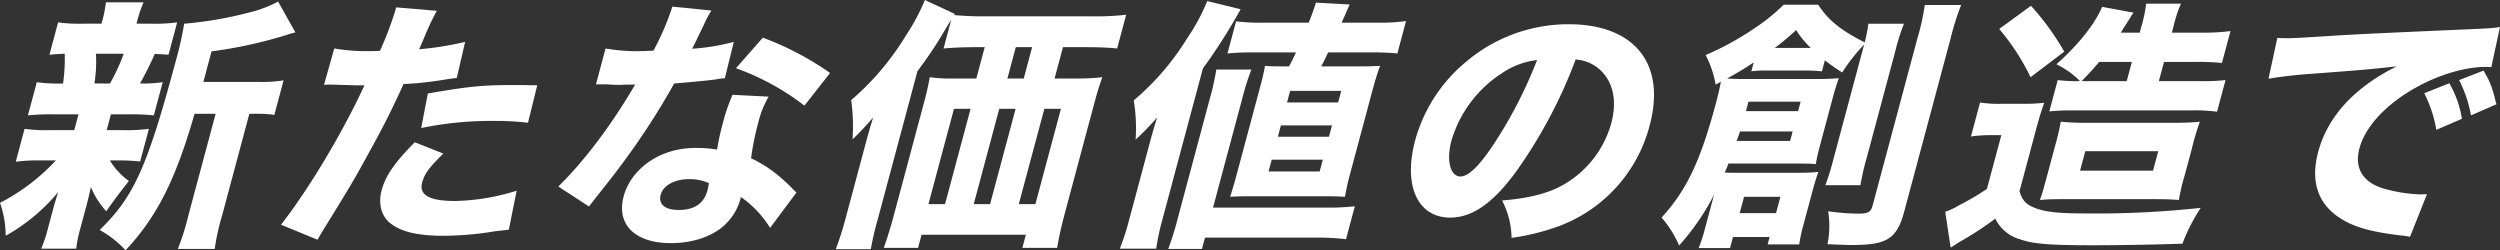 <svg xmlns="http://www.w3.org/2000/svg" xmlns:xlink="http://www.w3.org/1999/xlink" width="621.193" height="62.184" viewBox="0 0 621.193 62.184">
  <rect x="0" y="0" width="621.193" height="62.184" fill="#333333" stroke="none"/>
  <defs>
    <clipPath id="clip-path">
      <rect id="Rectangle_9101" data-name="Rectangle 9101" width="621.193" height="62.183" fill="#fff"/>
    </clipPath>
  </defs>
  <g id="title-left-banner" transform="translate(2)">
    <g id="Group_16835" data-name="Group 16835" transform="translate(-2 0)" clip-path="url(#clip-path)">
      <path id="Path_15810" data-name="Path 15810" d="M26.507,32.264h4.058A40.906,40.906,0,0,0,37,31.936l-2.175,8.116a52.324,52.324,0,0,0-6.28-.261H27.3A17.366,17.366,0,0,0,32.023,44.9c-2.076,2.617-3.9,5.04-5.617,7.527A20.319,20.319,0,0,1,22.587,46.4c-.606,2.749-.869,3.731-1.133,4.712l-1.4,5.237a31.975,31.975,0,0,0-1.111,5.367H10.236a32.409,32.409,0,0,0,1.676-5.04L13.247,51.7c.3-1.112.766-2.618,1.218-4.058A46.114,46.114,0,0,1,1.407,58.511,24.494,24.494,0,0,0,0,50.329,50.381,50.381,0,0,0,13.886,39.791h-3.6a42.2,42.2,0,0,0-6.37.326l2.192-8.181a38.273,38.273,0,0,0,6.326.327h6.022l1.052-3.928H13.289a56.021,56.021,0,0,0-6.354.263l2.21-8.247a38.6,38.6,0,0,0,6.523.326,43.032,43.032,0,0,0,.411-7.4c-1.653.065-2.456.131-3.8.26l2.158-8.049a38.873,38.873,0,0,0,6.392.326h4.386l.105-.392a28.165,28.165,0,0,0,.988-4.91h9.36a29.716,29.716,0,0,0-1.643,4.91l-.105.392h3.6a41.492,41.492,0,0,0,6.5-.326l-2.156,8.049c-1.274-.13-1.732-.13-3.417-.2a75.675,75.675,0,0,1-3.665,7.331,32.7,32.7,0,0,0,5.651-.326L38.223,28.6a53.411,53.411,0,0,0-6.279-.263H27.559Zm.814-11.586a47.5,47.5,0,0,0,3.421-7.4H23.8a2.35,2.35,0,0,1,.07.718,33.525,33.525,0,0,1-.415,6.677Zm37.021-.392a34.14,34.14,0,0,0,6.127-.392l-2.3,8.573A31.794,31.794,0,0,0,63.2,28.2H61.958L55.17,53.536a55.02,55.02,0,0,0-1.817,8.248H44.189a61.2,61.2,0,0,0,2.6-8.248L53.579,28.2H48.343C43.6,44.7,39.015,53.733,31.207,62.111a25.664,25.664,0,0,0-6.439-5.04C33.262,48.823,36.6,41.492,43.721,14.917a83.918,83.918,0,0,0,2.044-9.1A94.034,94.034,0,0,0,61.754,3.07,30.35,30.35,0,0,0,69.1.321l4.3,7.658c-1.052.263-1.052.263-2.484.721a111.6,111.6,0,0,1-18.35,3.992L50.53,20.285Z" transform="translate(0 0.072)" fill="#fff"/>
      <path id="Path_15811" data-name="Path 15811" d="M70.384,11.712a48.643,48.643,0,0,0,9.185.654c.458,0,.523,0,2.177-.066a89.375,89.375,0,0,0,3.708-9.688c.053-.2.158-.589.3-1.112l10.114.85a59.11,59.11,0,0,0-3.01,6.35c-.734,1.767-.836,1.9-1.382,3.207A78.305,78.305,0,0,0,102.9,10.075l-2.076,8.968c-1.278.131-1.278.131-3.74.523a80.416,80.416,0,0,1-9.493.982c-2.555,5.629-4.594,9.818-8.146,16.233-3.874,7.134-5.174,9.3-10.5,17.935-1.145,1.833-2.072,3.338-2.715,4.517L57.145,55.5c6.649-8.444,15.25-22.713,20.734-34.626H76.046l-6.952-.2c-.458,0-.672.066-1.261.066Zm27.1,26.117c-3.548,3.467-4.688,5.04-5.267,7.2C91.4,48.1,94,49.609,100.353,49.609A54.541,54.541,0,0,0,115.7,47.057l-1.94,9.688c-1.214.131-1.754.2-3.443.392a79.245,79.245,0,0,1-12.8,1.113c-6.021,0-10.047-.852-12.795-2.814-2.555-1.7-3.51-4.976-2.563-8.51s3.216-6.873,8.232-11.912Zm21.034-7.659a66.885,66.885,0,0,0-8.32-.458A86.065,86.065,0,0,0,91.99,31.478L93.632,22.9c10.228-1.769,13.587-2.1,21.18-2.1,1.637,0,1.9,0,6.005.066Z" transform="translate(12.674 0.333)" fill="#fff"/>
      <path id="Path_15812" data-name="Path 15812" d="M151.576,2.32a25.7,25.7,0,0,0-1.863,3.535c-.29.589-1,2.029-2.075,4.32-.525.982-.525.982-.831,1.637a53.372,53.372,0,0,0,10.34-1.7l-2.224,9.034a17.047,17.047,0,0,0-2.1.261c-2.379.326-5.131.589-10.491,1.047a179.884,179.884,0,0,1-12.22,18.982c-2.365,3.207-3.269,4.386-7.02,9.1-1.289,1.636-1.289,1.636-1.91,2.488l-7.635-4.975c6.379-6.219,13.286-15.382,19.094-25.331-1.965,0-1.965,0-3.553.066H128.3c-.72,0-.72,0-2.91-.131H122.9l2.386-8.9a45.9,45.9,0,0,0,8.987.654c.393,0,1.654-.066,2.915-.13a64.763,64.763,0,0,0,4.7-10.933Zm14.593,54a26.07,26.07,0,0,0-7.243-7.658,13.971,13.971,0,0,1-4.1,7c-3.045,2.815-7.934,4.452-13.3,4.452-8.967,0-13.613-4.648-11.736-11.651,1.333-4.976,5.6-9.165,11.26-11a21.683,21.683,0,0,1,7.266-.982,26.34,26.34,0,0,1,4.673.393,63.493,63.493,0,0,1,1.374-6.35,47.989,47.989,0,0,1,2.47-7.265l8.975.458a24.086,24.086,0,0,0-2.588,6.479,66.538,66.538,0,0,0-1.778,8.837,31.387,31.387,0,0,1,8.357,5.695,23.176,23.176,0,0,1,2.027,1.963c.467.458.467.458.885.852ZM146.046,44.212c-3.6,0-6.444,1.571-7.057,3.862-.632,2.357,1.012,3.8,4.481,3.8,3.927,0,6.263-1.636,7.123-4.843a10.456,10.456,0,0,0,.36-1.833,11.953,11.953,0,0,0-4.908-.982M174.7,25.95a61.78,61.78,0,0,0-17.015-9.294l6.682-7.593a73.695,73.695,0,0,1,16.7,8.771Z" transform="translate(25.183 0.297)" fill="#fff"/>
      <path id="Path_15813" data-name="Path 15813" d="M204.955,11.716c-3.4,0-5.992.132-8.2.327l1.912-7.134c-.437.655-.69,1.113-1.382,2.225a101.128,101.128,0,0,1-7.013,10.539l-9.822,36.655a74.775,74.775,0,0,0-1.772,7.592h-8.705a78.656,78.656,0,0,0,2.444-7.657L177.306,36c.562-2.1.93-3.47,1.955-6.807a72.878,72.878,0,0,1-5.121,5.432,47.685,47.685,0,0,0-.332-9.752A67.012,67.012,0,0,0,187.4,8.837,52.277,52.277,0,0,0,192.124,0l7.449,3.469-.2.263a70.888,70.888,0,0,0,7.636.326h26.575a68.332,68.332,0,0,0,8.549-.392l-2.246,8.378c-1.78-.2-4.69-.327-8.093-.327h-5.367l-2.088,7.79H230.1a52.847,52.847,0,0,0,6.11-.327c-.757,2.094-1.244,3.665-1.98,6.416l-7.314,27.295c-.965,3.6-1.465,5.956-1.94,8.705h-8.639l.876-3.273h-25.92l-.877,3.273H181.9c.775-2.16,1.659-4.975,2.291-7.331l7.647-28.54c.666-2.486,1.111-4.385,1.492-6.545a37.343,37.343,0,0,0,5.935.327H204.9l2.088-7.79Zm-5.609,15.316L193,50.729h4.124l6.348-23.7Zm17.333-7.526,2.087-7.79h-4.058l-2.088,7.79Zm-8.366,31.223,6.348-23.7H210.6l-6.35,23.7Zm11.258,0,6.35-23.7H221.8l-6.35,23.7Z" transform="translate(37.696 0.001)" fill="#fff"/>
      <path id="Path_15814" data-name="Path 15814" d="M235.012,36.083c.579-2.159.948-3.535,1.99-6.937a70.061,70.061,0,0,1-5.336,5.5,43.227,43.227,0,0,0-.463-9.754,64.24,64.24,0,0,0,13.2-15.316,49.459,49.459,0,0,0,5.061-9.36l8.292,2.029a139.812,139.812,0,0,1-9.378,14.727L238.4,54.215a60.74,60.74,0,0,0-1.625,7.527h-9.033a65.59,65.59,0,0,0,2.428-7.593Zm4.759,25.725a76.183,76.183,0,0,0,2.519-8.182l7.7-28.735a64.68,64.68,0,0,0,1.725-7.658h8.705a68.217,68.217,0,0,0-2.379,7.658L250.9,51.532h27.753a58.829,58.829,0,0,0,7.483-.329l-2.192,8.184a58.742,58.742,0,0,0-7.421-.393H248.9l-.755,2.815Zm47.108-45.362c3.075,0,4.205-.066,5.532-.131-.74,2.029-1.227,3.6-1.982,6.416l-5.4,20.16a55.5,55.5,0,0,0-1.333,5.956c-2.453-.131-3.565-.131-5.464-.131H260.559c-1.9,0-2.88,0-5.4.131.5-1.636.921-2.946,1.5-5.106l5.964-22.255a51.325,51.325,0,0,0,1.189-5.171c1.471.131,2.387.131,5.136.131h.85c1.085-2.094,1.1-2.16,1.715-3.469h-10.8a59.637,59.637,0,0,0-6.223.261l2.139-7.986a48.113,48.113,0,0,0,7.113.326h10.93A52.7,52.7,0,0,0,276.46.606l8.388.458c-1.52,3.47-1.52,3.47-2,4.516h8.77a45.724,45.724,0,0,0,7.239-.392l-2.155,8.052a55.925,55.925,0,0,0-6.018-.261H279.5c-.92,1.963-.92,1.963-1.717,3.469Zm-17.59,8.968h12.7l.771-2.881h-12.7Zm-2.28,8.51h12.7l.755-2.815h-12.7Zm-2.315,8.639h12.7l.788-2.946h-12.7Z" transform="translate(50.51 0.048)" fill="#fff"/>
      <path id="Path_15815" data-name="Path 15815" d="M313.609,40.8c-5.893,8.312-11.247,12.173-16.878,12.173-8.114,0-11.752-7.92-8.737-19.177a38.523,38.523,0,0,1,12.539-19.441A39.342,39.342,0,0,1,326.1,4.929c16.431,0,24.272,9.817,20.168,25.135a36.411,36.411,0,0,1-23.2,25.265,56.392,56.392,0,0,1-11.124,2.684,20.6,20.6,0,0,0-2.354-9.3c5.948-.458,10.286-1.5,13.8-3.141a25.42,25.42,0,0,0,13.347-16.1c1.561-5.827.324-10.735-3.339-13.68a9.872,9.872,0,0,0-5.525-2.094,120.914,120.914,0,0,1-14.266,27.1m-4.058-23.7A30.057,30.057,0,0,0,297.009,33.86c-1.316,4.909-.291,8.9,2.264,8.9,1.9,0,4.609-2.552,8.126-7.855A109.8,109.8,0,0,0,318.283,13.83a19.246,19.246,0,0,0-8.732,3.273" transform="translate(63.639 1.094)" fill="#fff"/>
      <path id="Path_15816" data-name="Path 15816" d="M350.963,48.158a58.607,58.607,0,0,1-8.687,12.632,26.134,26.134,0,0,0-4.359-6.939c6.209-6.807,9.645-14.007,13.451-28.21.684-2.554.9-3.6,1.294-5.564-.463.261-.629.392-1.306.72a25.253,25.253,0,0,0-2.486-7.331,71.907,71.907,0,0,0,12.362-6.808A46.829,46.829,0,0,0,368.256.964h8.574c2.517,3.8,5.4,6.219,11.564,9.36a43.935,43.935,0,0,0,.919-4.646h8.836a49.7,49.7,0,0,0-2.116,6.677l-7.156,26.7a57.022,57.022,0,0,0-1.544,6.743h-8.705a66.461,66.461,0,0,0,2.086-6.809l7.541-28.145a45.294,45.294,0,0,0-5.458,6.939,46.282,46.282,0,0,1-4.3-3.012l-.737,2.749a31.907,31.907,0,0,0-3.678-.2H364.067a20.929,20.929,0,0,0-3.849.2l.6-2.225a75.769,75.769,0,0,1-6.634,3.993c2,.131,2.715.131,5.072.131h17.412c2.488,0,3.486-.066,5.289-.2-.535,1.505-.986,2.945-1.513,4.908l-3.086,11.52c-.615,2.292-.882,3.535-1.119,4.909-1.994-.131-2.649-.131-4.351-.131H354.538c-.429,1.113-.617,1.571-.924,2.225.964.066,1.554.066,2.47.066h16.3c1.636,0,2.9-.066,4.5-.2-.517,1.44-.949,2.815-1.459,4.712l-2.192,8.182a38.8,38.8,0,0,0-1.107,5.1h-7.854l.491-1.833h-9.1l-.737,2.749H347.14a42.277,42.277,0,0,0,1.648-5.171Zm6.435-15.71c-.312.916-.4,1.244-.828,2.357h13.288l.632-2.357Zm14.441-5.04.632-2.357H359.511l-.63,2.357ZM375,11.7a23.42,23.42,0,0,1-3.652-4.451,59.2,59.2,0,0,1-5.316,4.451ZM357.327,52.74h9.034l1.087-4.059h-9.034ZM412.355,1.03a61.443,61.443,0,0,0-2.514,7.92l-11.629,43.4c-1.806,6.742-4.257,8.313-12.9,8.313-1.31,0-1.374,0-6.166-.2a22.848,22.848,0,0,0,.163-8.182,55.455,55.455,0,0,0,7.5.589c2.422,0,3.116-.393,3.536-1.963l11.172-41.7a55.283,55.283,0,0,0,1.8-8.181Z" transform="translate(74.944 0.214)" fill="#fff"/>
      <path id="Path_15817" data-name="Path 15817" d="M404.259,25.3a29.358,29.358,0,0,0,5.281.327h5.629a41.272,41.272,0,0,0,5.045-.261c-.74,2.028-1.227,3.6-2.209,7.265l-3.946,14.728c.714,2.226,1.467,3.076,3.333,3.928,2.451,1.113,5.863,1.571,12.213,1.571A239.377,239.377,0,0,0,459.1,51.479a43.91,43.91,0,0,0-4.545,8.9c-5.223.2-15.226.393-22.228.393-10.8,0-14.836-.327-18.008-1.44a9.8,9.8,0,0,1-6.274-5.171,80.235,80.235,0,0,1-8.725,5.695c-.546.327-1.656,1.047-2.368,1.505l-1.345-8.9a22.313,22.313,0,0,0,2.441-1.046,16.421,16.421,0,0,1,1.685-.916,66.765,66.765,0,0,0,6.236-3.731l3.579-13.353h-3.207A35.623,35.623,0,0,0,402,33.74ZM416.914,1.273a65.769,65.769,0,0,1,8.273,11.39l-8.378,6.348a56.232,56.232,0,0,0-7.786-11.977Zm6.64,18.459a38.54,38.54,0,0,0,5.559.261,21.577,21.577,0,0,0-5.882-4.19c5.4-4.778,9.639-10.08,11.35-14.268l7.8,1.439c-.319.458-.319.458-.792,1.244-.219.327-1.684,2.618-2.374,3.731h4.712l.386-1.44A33.113,33.113,0,0,0,445.528.75h8.639A34.489,34.489,0,0,0,452.3,6.51l-.386,1.44h7.135a54.457,54.457,0,0,0,7.436-.393l-2.122,7.921a64.858,64.858,0,0,0-6.932-.263h-7.463l-1.28,4.778h10.407a48.462,48.462,0,0,0,6.158-.261l-2.105,7.855a43.47,43.47,0,0,0-6-.327H426.969a51.389,51.389,0,0,0-5.5.261Zm1.106,29.586c-2.75,0-3.945.066-5.552.2.6-1.505.617-1.571,2.582-8.9l1.28-4.778a57.753,57.753,0,0,0,1.346-5.76,64.13,64.13,0,0,0,7.066.261h20.684a64.8,64.8,0,0,0,6.811-.261,60.442,60.442,0,0,0-2.02,6.807L455.139,43.3a46.932,46.932,0,0,0-1.47,6.219c-1.863-.131-3.155-.2-6.3-.2ZM440.7,19.993l1.28-4.778h-8.116c-1.621,1.9-2.088,2.422-4.357,4.778ZM429.106,42.248h18.131l1.3-4.843H430.4Z" transform="translate(87.739 0.167)" fill="#fff"/>
      <path id="Path_15818" data-name="Path 15818" d="M463.547,8.213c1.487.066,2.274.066,2.535.066,1.244,0,1.636,0,11.089-.59,4.6-.326,16-.85,34.212-1.636,5.832-.261,6.241-.326,7.49-.589l-2.16,10.015a13.964,13.964,0,0,0-1.553-.065c-4.254,0-9.96,1.505-15.012,3.992-8.518,4.19-14.6,10.277-16.2,16.233-1.3,4.844.767,8.379,5.844,9.95a37.8,37.8,0,0,0,9.283,1.505c.393,0,.852,0,1.654-.065l-4.216,10.6a14.251,14.251,0,0,0-2.2-.326c-7.1-.852-11.386-1.965-14.753-4.059-5.86-3.535-7.868-9.229-5.868-16.692,2.368-8.836,9.008-16.036,19.511-21.273-6.739.721-7.018.786-21.913,1.9-3.67.261-7.328.72-9.937,1.178Zm39.5,22.844a30.965,30.965,0,0,0-3-9.1l6.23-2.488a25.688,25.688,0,0,1,3.131,8.836Zm8.622-3.6a32.029,32.029,0,0,0-2.951-8.771l6.064-2.356c1.668,2.814,2.2,4.254,3.188,8.378Z" transform="translate(102.32 1.212)" fill="#fff"/>
    </g>
  </g>
</svg>
